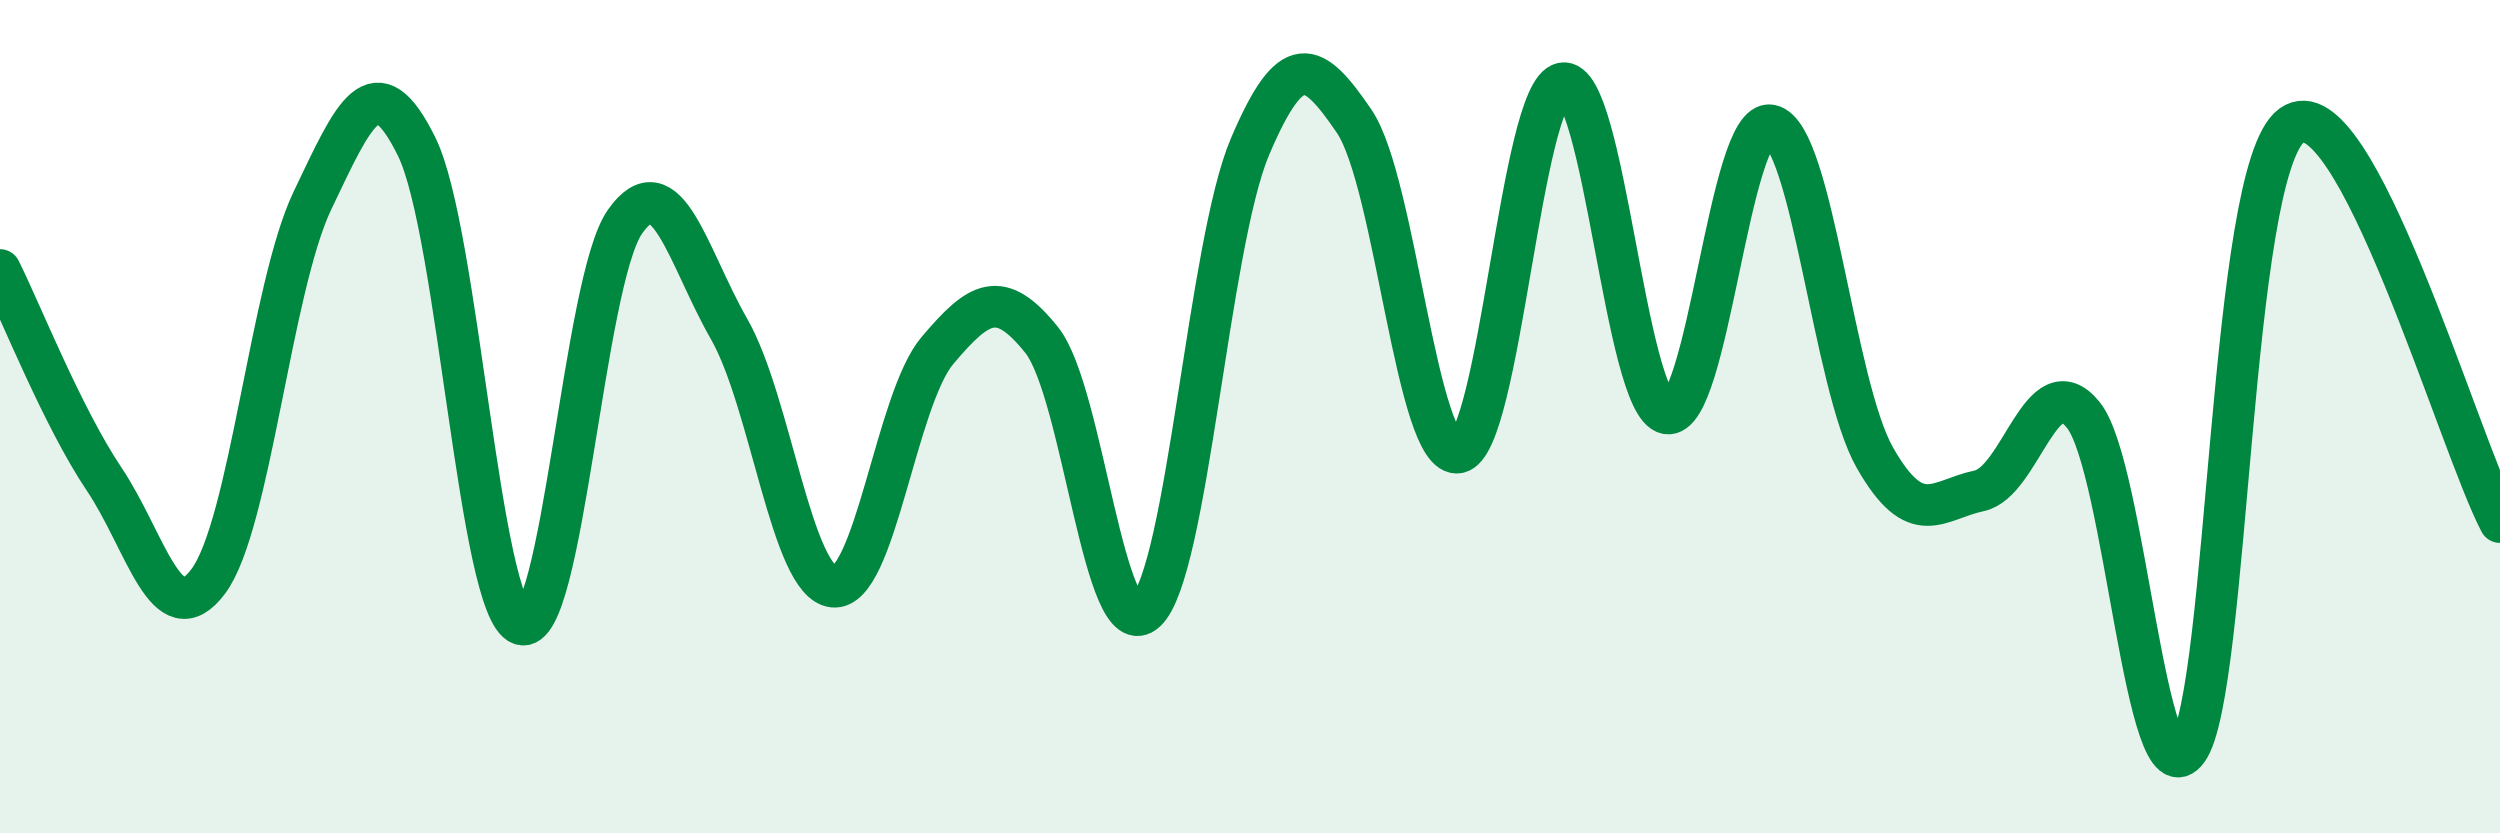 
    <svg width="60" height="20" viewBox="0 0 60 20" xmlns="http://www.w3.org/2000/svg">
      <path
        d="M 0,6.48 C 0.5,7.48 1.5,10.01 2.5,11.5 C 3.5,12.99 4,15.29 5,13.95 C 6,12.61 6.5,6.9 7.5,4.81 C 8.5,2.72 9,1.49 10,3.52 C 11,5.55 11.5,14.62 12.5,14.98 C 13.5,15.34 14,6.74 15,5.32 C 16,3.9 16.5,6.15 17.5,7.9 C 18.5,9.65 19,13.98 20,14.08 C 21,14.18 21.5,9.59 22.5,8.41 C 23.5,7.23 24,6.91 25,8.16 C 26,9.41 26.5,15.6 27.5,14.67 C 28.5,13.74 29,5.87 30,3.52 C 31,1.17 31.5,1.44 32.5,2.91 C 33.5,4.38 34,11.04 35,10.86 C 36,10.68 36.5,2.19 37.5,2 C 38.5,1.81 39,9.72 40,9.92 C 41,10.12 41.5,2.8 42.5,3.01 C 43.5,3.22 44,9.24 45,10.99 C 46,12.74 46.5,11.99 47.5,11.78 C 48.5,11.57 49,8.72 50,9.96 C 51,11.2 51.5,19.39 52.5,18 C 53.5,16.61 53.5,4.1 55,3.01 C 56.5,1.92 59,10.63 60,12.53L60 20L0 20Z"
        fill="#008740"
        opacity="0.1"
        stroke-linecap="round"
        stroke-linejoin="round"
      />
      <path
        d="M 0,6.48 C 0.5,7.48 1.5,10.01 2.5,11.5 C 3.5,12.99 4,15.29 5,13.95 C 6,12.61 6.5,6.9 7.5,4.81 C 8.5,2.72 9,1.49 10,3.52 C 11,5.55 11.5,14.62 12.5,14.98 C 13.5,15.34 14,6.74 15,5.32 C 16,3.9 16.5,6.15 17.5,7.9 C 18.5,9.65 19,13.98 20,14.08 C 21,14.18 21.5,9.59 22.5,8.41 C 23.5,7.23 24,6.91 25,8.16 C 26,9.41 26.5,15.6 27.5,14.67 C 28.5,13.74 29,5.87 30,3.52 C 31,1.17 31.5,1.44 32.5,2.91 C 33.5,4.38 34,11.04 35,10.86 C 36,10.68 36.5,2.19 37.5,2 C 38.5,1.81 39,9.72 40,9.92 C 41,10.12 41.5,2.8 42.5,3.01 C 43.5,3.22 44,9.24 45,10.99 C 46,12.74 46.5,11.99 47.5,11.78 C 48.5,11.57 49,8.72 50,9.96 C 51,11.2 51.5,19.39 52.5,18 C 53.5,16.61 53.5,4.1 55,3.01 C 56.5,1.92 59,10.63 60,12.53"
        stroke="#008740"
        stroke-width="1"
        fill="none"
        stroke-linecap="round"
        stroke-linejoin="round"
      />
    </svg>
  